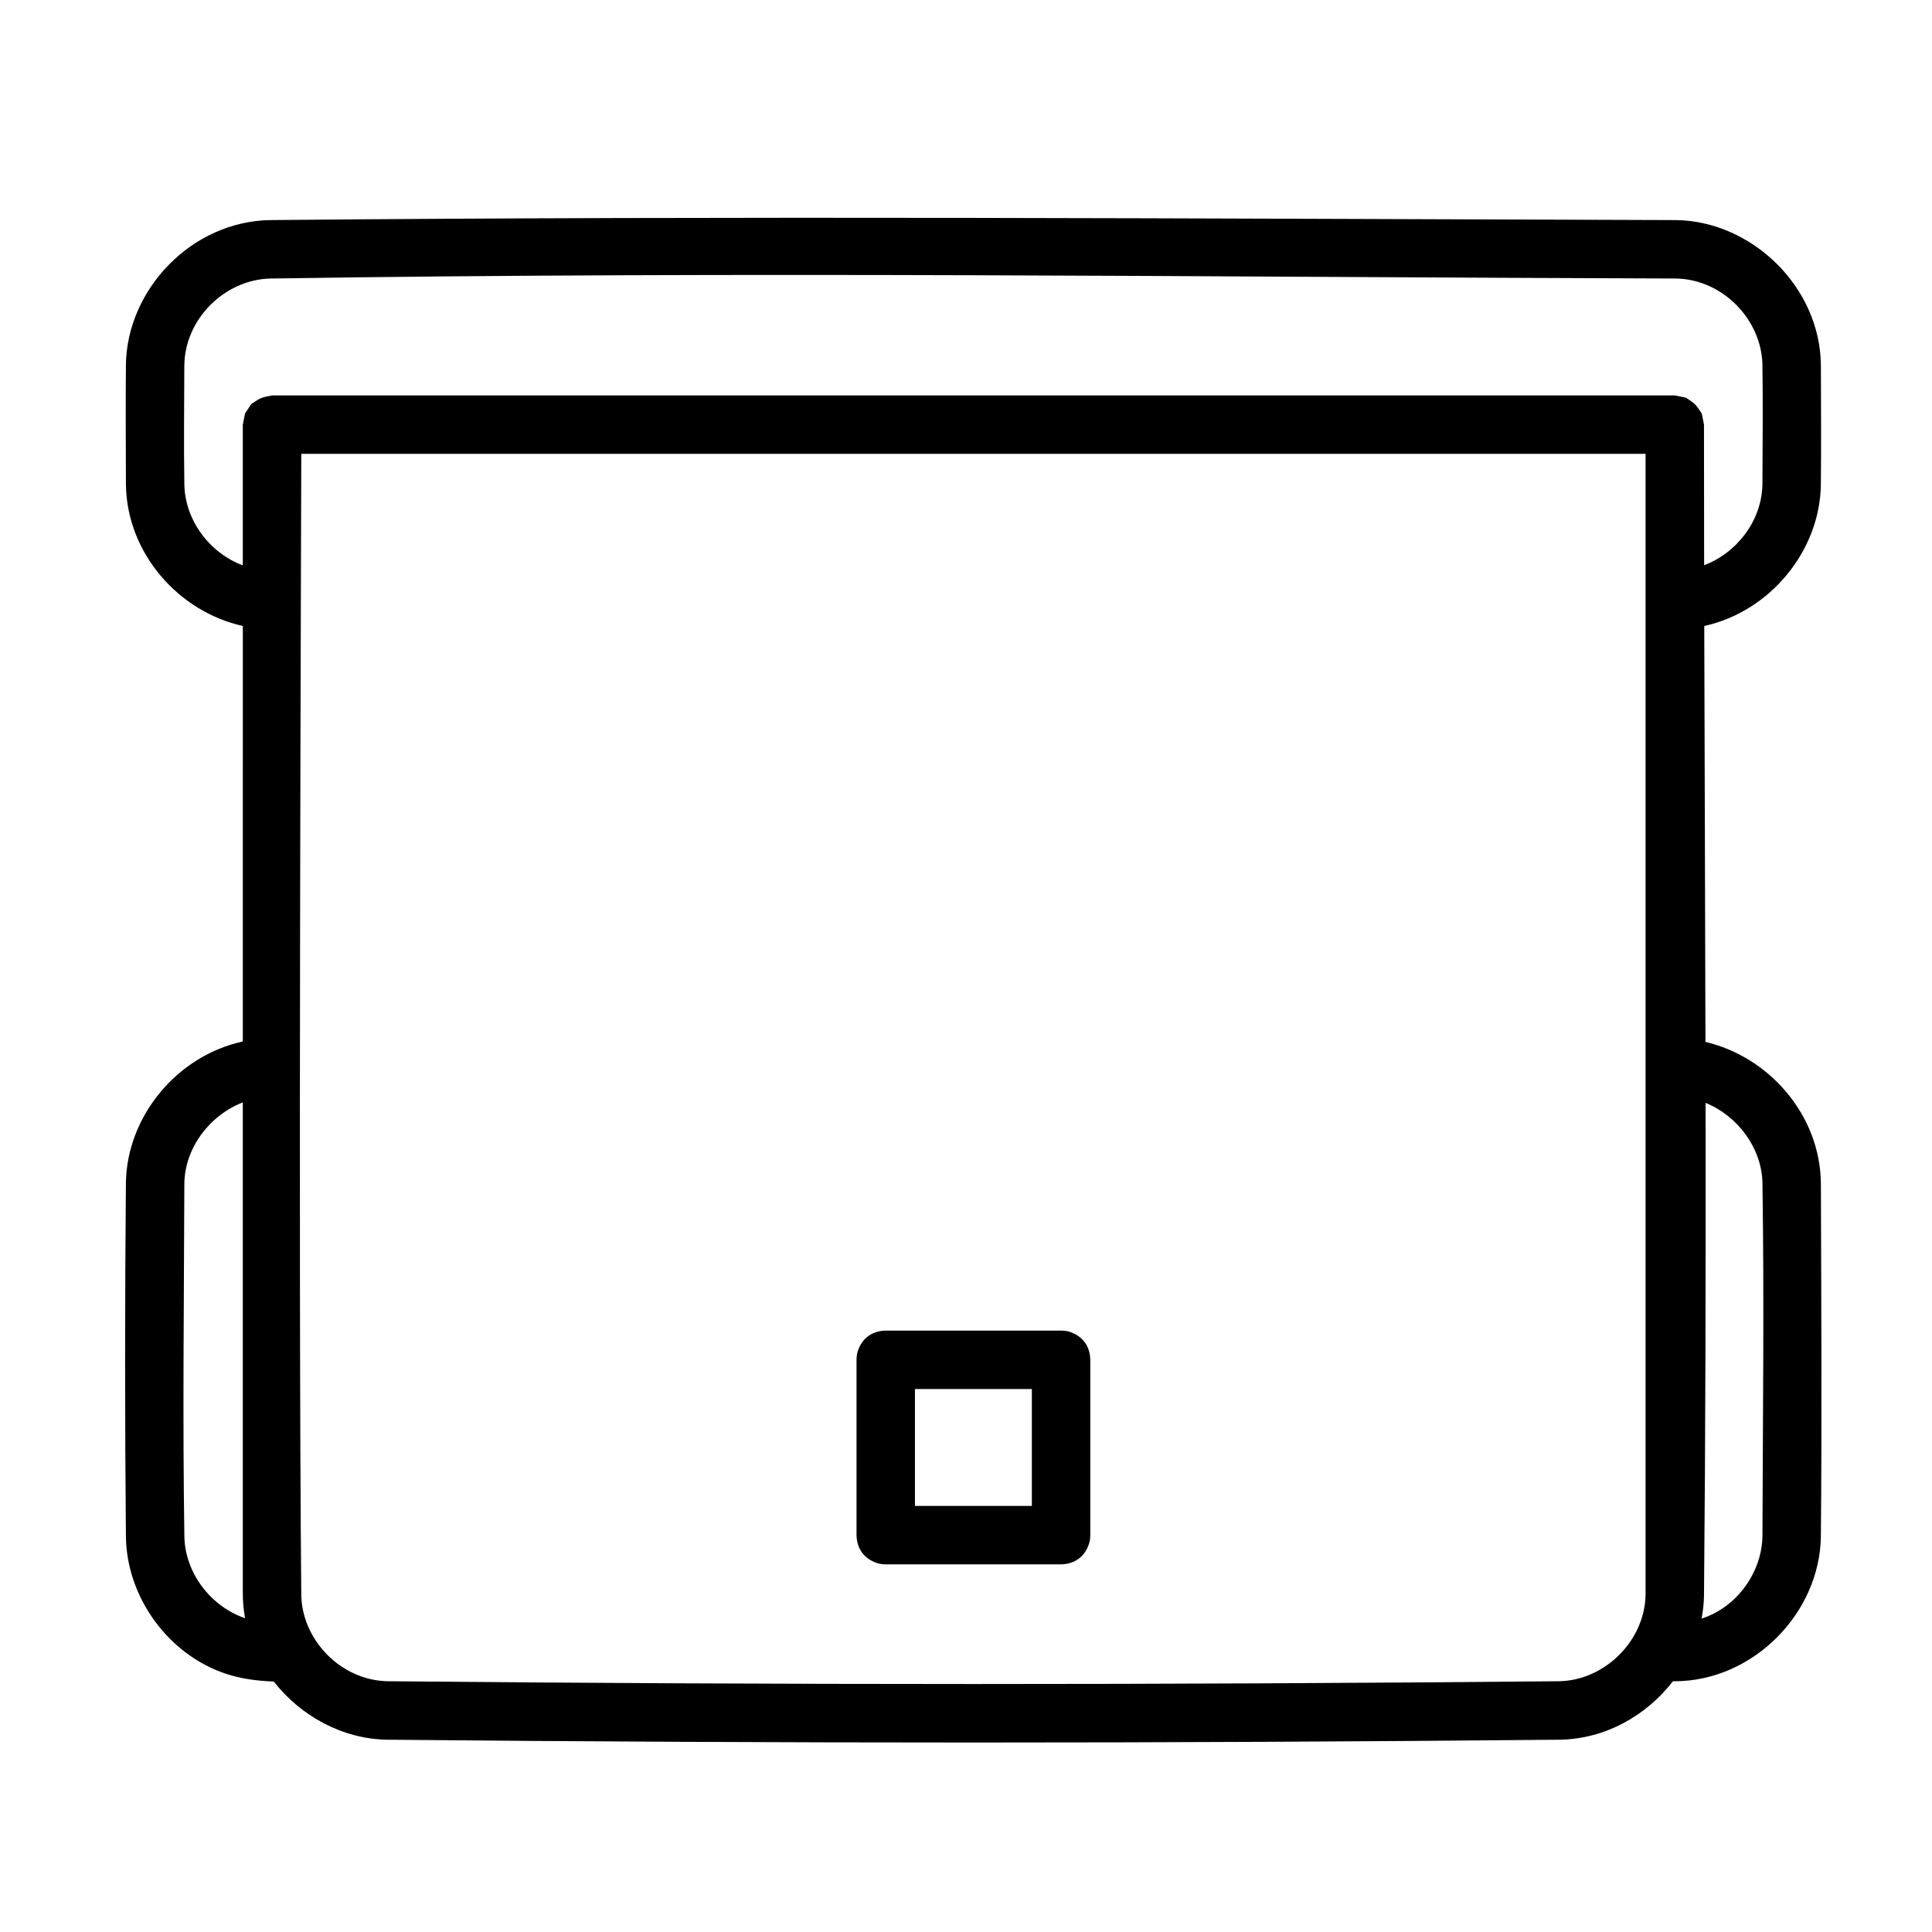 <?xml version="1.0" encoding="UTF-8"?>
<!-- Uploaded to: ICON Repo, www.svgrepo.com, Generator: ICON Repo Mixer Tools -->
<svg fill="#000000" width="800px" height="800px" version="1.1" viewBox="144 144 512 512" xmlns="http://www.w3.org/2000/svg">
 <path d="m208.35 309.89c-16.875-3.719-30.809-19.176-30.98-37.629-0.031-10.566-0.094-21.129 0-31.695 0.309-19.844 17.379-37.918 38.242-38.242 124.14-1.156 248.31-0.387 372.46 0 19.957 0.188 38.289 17.531 38.484 38.484 0.031 10.566 0.094 21.129-0.008 31.695-0.27 17.492-13.465 33.562-30.902 37.391 0.094 36.738 0.242 73.488 0.316 110.23 16.648 3.883 30.422 19.16 30.594 37.531 0.094 31.215 0.285 62.434-0.008 93.656-0.309 20.059-17.82 38.172-38.707 38.242h-0.496c-7.016 9.062-17.867 15.293-29.996 15.488-103.58 0.992-207.19 0.992-310.78 0-11.727-0.188-22.828-6.207-30.012-15.418-4.394-0.172-8.703-0.707-12.852-2.109-15.035-5.078-26.082-20.059-26.336-36.203-0.285-31.297-0.285-62.598 0-93.895 0.27-17.508 13.457-33.617 30.98-37.406zm371.74 256.41v-302.03h-356.25c0 12.844-0.828 214.55 0 302.34 0.008 0.254 0.016 0.504 0.023 0.75 0.551 11.633 10.695 21.988 22.91 22.184 103.45 0.984 206.93 0.984 310.39 0 12.066-0.195 22.887-10.75 22.934-23.246zm15.906-130.02c0.062 43.512-0.008 87.02-0.418 130.53-0.039 2.062-0.254 4.117-0.637 6.125 0.242-0.07 0.48-0.156 0.723-0.242 8.914-3.195 15.316-12.238 15.402-21.727 0.102-31.176 0.48-62.348 0-93.516-0.203-9.238-6.566-17.727-15.066-21.176zm-387.65-0.133c-8.688 3.356-15.402 11.992-15.492 21.594-0.094 31.176-0.48 62.348 0.008 93.516 0.211 9.586 6.93 18.438 16.082 21.586-0.387-2.117-0.59-4.301-0.598-6.519zm216.85 122.42h-46.465c-1.363-0.031-1.766-0.164-2.535-0.426-3.047-1.055-5.125-3.551-5.207-7.316v-46.465c0.031-1.355 0.156-1.766 0.426-2.535 1.055-3.055 3.551-5.125 7.316-5.207h46.465c0.125 0 0.246 0 0.363 0.008 1.355 0.094 1.758 0.242 2.512 0.543 2.883 1.156 4.781 3.559 4.867 7.191v46.465c-0.031 1.355-0.164 1.766-0.426 2.535-1.055 3.047-3.559 5.125-7.316 5.207zm-38.723-46.465v30.98h30.98v-30.98zm209.14-218.31c8.711-3.316 15.363-11.859 15.449-21.625 0.039-10.52 0.164-21.035 0-31.555-0.262-11.922-10.559-22.688-23.09-22.805-124.1-0.387-248.22-1.922-372.32 0.008-11.922 0.254-22.688 10.559-22.805 23.082-0.031 10.52-0.156 21.035 0.008 31.555 0.203 9.395 6.637 18.059 15.488 21.379v-37.297l0.59-2.961 1.676-2.519c2.496-1.668 2.535-1.684 5.481-2.262h371.74c0.984 0.195 1.977 0.395 2.961 0.59 2.496 1.668 2.527 1.699 4.191 4.191l0.59 2.961c0 12.418 0.016 24.84 0.039 37.258z"/>
</svg>